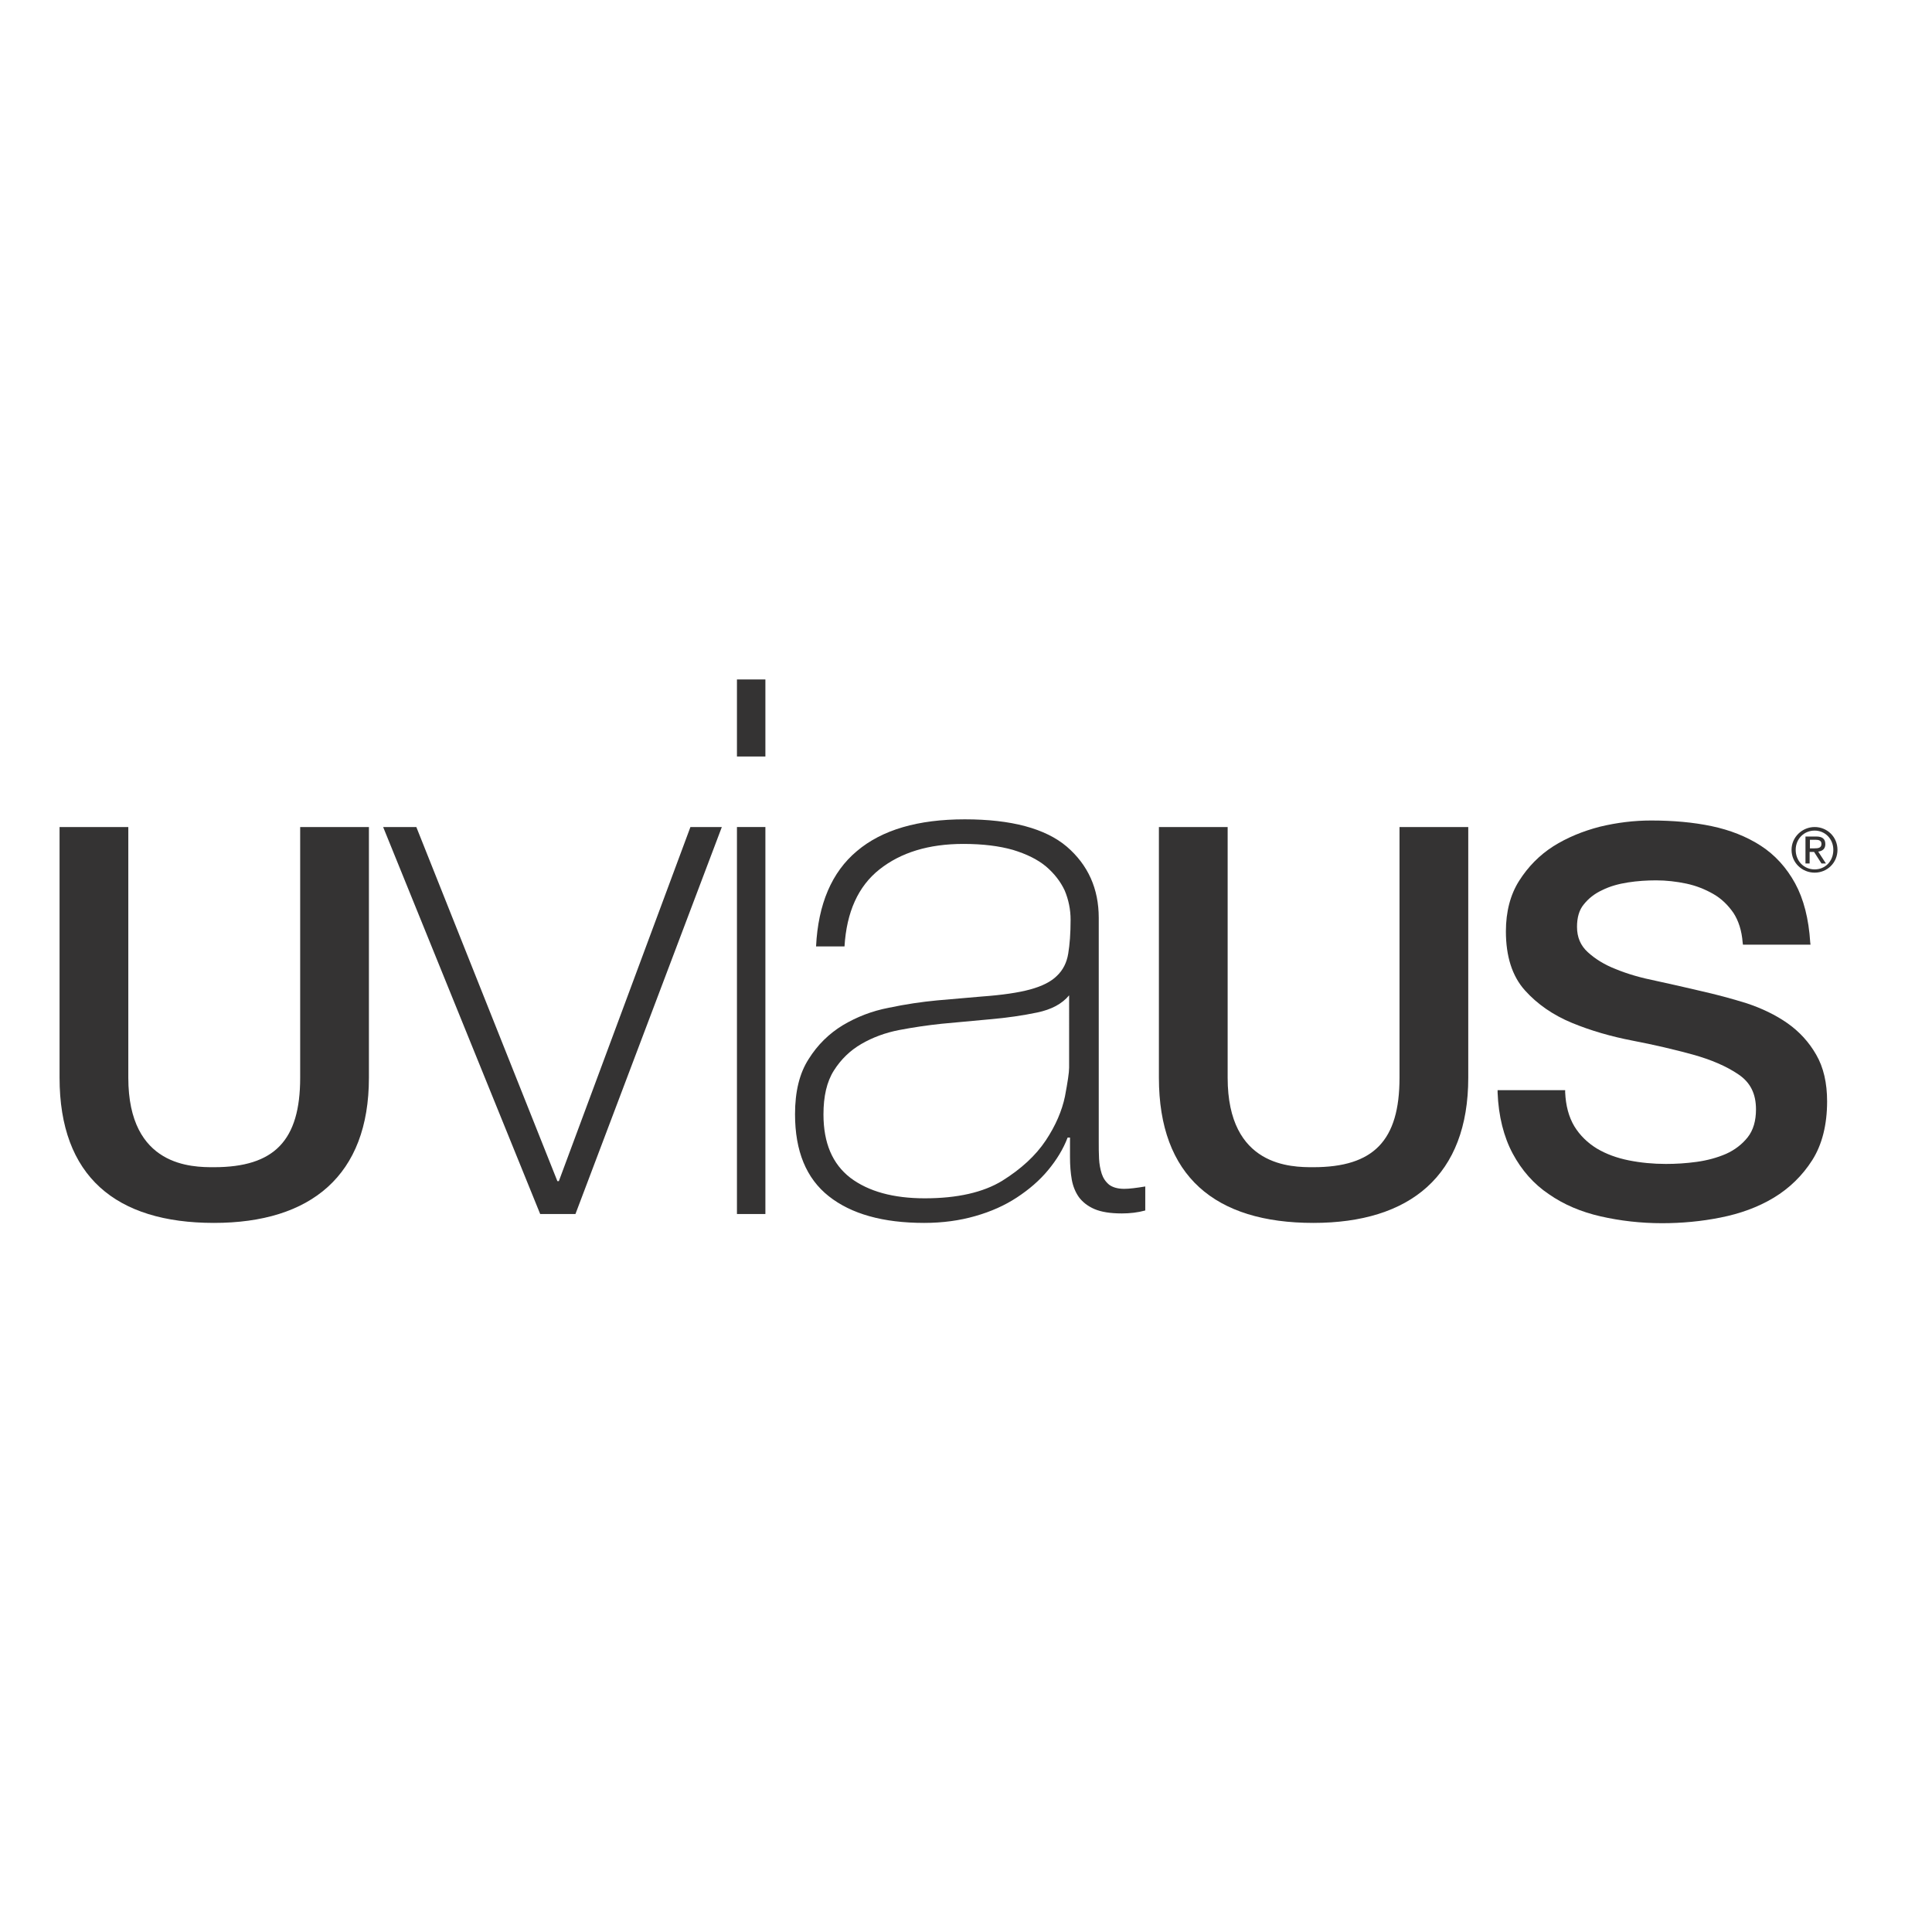 <?xml version="1.0" encoding="UTF-8"?> <svg xmlns="http://www.w3.org/2000/svg" xmlns:xlink="http://www.w3.org/1999/xlink" version="1.1" id="layer" x="0px" y="0px" viewBox="0 0 652 652" style="enable-background:new 0 0 652 652;" xml:space="preserve"> <style type="text/css"> .st0{fill:#343333;} </style> <path class="st0" d="M472.3,279.1v84.6c0,21.2-8.7,30.2-29.1,30.2c-7.2,0-28.9,0-28.9-30.2v-84.6h-23.2v84.6c0,33.3,19,49,52.1,49 c32.7,0,52.3-16,52.3-49v-84.6H472.3z"></path> <polygon class="st0" points="194.2,409.7 182.3,409.7 129.3,279.1 140.5,279.1 188.1,398.6 188.6,398.6 233,279.1 243.6,279.1 "></polygon> <path class="st0" d="M248.7,229.3h9.6v26h-9.6V229.3z M248.7,279.1h9.6v130.6h-9.6V279.1z"></path> <path class="st0" d="M360.8,383.9h-0.5c-1.5,3.9-3.7,7.5-6.6,11c-2.9,3.5-6.4,6.5-10.5,9.2c-4.1,2.7-8.8,4.8-14.1,6.3 c-5.2,1.5-11,2.3-17.2,2.3c-13.9,0-24.6-3-32.2-9c-7.6-6-11.4-15.2-11.4-27.7c0-7.6,1.5-13.8,4.6-18.6c3-4.8,6.9-8.6,11.5-11.4 c4.7-2.8,9.8-4.8,15.5-5.9c5.7-1.2,11.1-2,16.4-2.5l15-1.3c6.9-0.5,12.4-1.3,16.4-2.4c4-1.1,7-2.6,9-4.6c2-1.9,3.3-4.4,3.8-7.5 c0.5-3,0.8-6.8,0.8-11.4c0-3.5-0.7-6.8-2-9.9c-1.4-3-3.5-5.7-6.3-8.1c-2.9-2.4-6.6-4.2-11.2-5.6c-4.6-1.3-10.1-2-16.7-2 c-11.7,0-21.1,2.9-28.3,8.6c-7.2,5.7-11.1,14.4-11.8,26h-9.6c0.7-14.3,5.3-25.1,13.8-32.2c8.5-7.2,20.7-10.7,36.4-10.7 c15.7,0,27.2,3.1,34.4,9.2c7.2,6.2,10.8,14.2,10.8,24.1v75.6c0,1.9,0,3.7,0.1,5.6c0.1,1.9,0.4,3.5,0.9,5.1c0.5,1.5,1.3,2.7,2.5,3.7 c1.2,0.9,2.9,1.4,5.1,1.4c1.7,0,4.1-0.3,7.1-0.8v8.1c-2.5,0.7-5.2,1-7.9,1c-3.9,0-7-0.5-9.3-1.5c-2.3-1-4-2.4-5.2-4 c-1.2-1.7-2-3.7-2.4-5.9c-0.4-2.3-0.6-4.8-0.6-7.5V383.9z M360.8,335.9c-2.4,2.9-6,4.8-10.8,5.8c-4.8,1-10.2,1.8-16.1,2.3l-16.2,1.5 c-4.7,0.5-9.5,1.2-14.2,2.1c-4.7,0.9-9,2.5-12.8,4.7c-3.8,2.2-6.9,5.2-9.3,9c-2.4,3.8-3.5,8.7-3.5,14.8c0,9.6,3,16.7,9.1,21.4 c6.1,4.6,14.5,6.9,25.1,6.9c11,0,19.7-2,26.1-5.9c6.4-4,11.3-8.5,14.7-13.6c3.4-5.1,5.5-10.1,6.5-14.9c0.9-4.8,1.4-8,1.4-9.7V335.9z "></path> <path class="st0" d="M101.3,279.1v84.6c0,21.2-8.7,30.2-29.1,30.2c-7.2,0-28.9,0-28.9-30.2v-84.6H20.1v84.6c0,33.3,19,49,52.1,49 c32.7,0,52.3-16,52.3-49v-84.6H101.3z"></path> <path class="st0" d="M560.9,412.8c-7.2,0-14.1-0.8-20.7-2.3c-6.6-1.5-12.5-4-17.5-7.5c-5.1-3.4-9.2-8.1-12.2-13.7 c-3-5.6-4.8-12.6-5.1-20.6l0-0.8h22.8l0,0.7c0.2,4.5,1.2,8.3,3.1,11.5c1.9,3.1,4.5,5.6,7.6,7.5c3.2,1.9,6.8,3.2,10.8,4 c4,0.8,8.2,1.2,12.5,1.2c3.3,0,6.8-0.2,10.4-0.7c3.6-0.5,6.9-1.4,9.9-2.7c2.9-1.3,5.4-3.2,7.3-5.6c1.9-2.4,2.8-5.6,2.8-9.4 c0-5.3-1.9-9.1-5.9-11.8c-4.1-2.8-9.3-5-15.4-6.7c-6.2-1.7-13-3.3-20.3-4.7c-7.3-1.4-14.2-3.4-20.5-6c-6.3-2.6-11.7-6.3-15.9-11 c-4.3-4.8-6.4-11.5-6.4-19.9c0-6.6,1.5-12.4,4.5-17.1c3-4.7,6.8-8.6,11.5-11.6c4.6-2.9,9.9-5.1,15.7-6.6c5.8-1.4,11.6-2.1,17.3-2.1 c7.4,0,14.2,0.6,20.4,1.9c6.2,1.3,11.8,3.5,16.6,6.6c4.8,3.1,8.7,7.4,11.6,12.7c2.9,5.3,4.6,12,5.1,19.9l0.1,0.8h-22.8l-0.1-0.7 c-0.3-4-1.4-7.4-3.1-10c-1.8-2.6-4-4.8-6.8-6.4c-2.8-1.6-5.8-2.8-9.1-3.5c-3.3-0.7-6.8-1.1-10.2-1.1c-3.1,0-6.3,0.2-9.5,0.7 c-3.2,0.5-6.1,1.3-8.7,2.6c-2.6,1.2-4.6,2.8-6.2,4.8c-1.6,1.9-2.3,4.5-2.3,7.6c0,3.5,1.2,6.3,3.6,8.5c2.5,2.3,5.7,4.3,9.6,5.8 c3.9,1.6,8.4,2.9,13.4,3.9c5,1.1,10,2.2,15,3.4c5.3,1.2,10.6,2.6,15.7,4.2c5.1,1.7,9.7,3.9,13.7,6.7c4,2.8,7.3,6.4,9.7,10.6 c2.5,4.3,3.7,9.6,3.7,15.8c0,7.9-1.7,14.6-5,19.8c-3.3,5.2-7.7,9.5-13,12.7c-5.3,3.2-11.4,5.4-18,6.7 C574.1,412.2,567.5,412.8,560.9,412.8"></path> <path class="st0" d="M612.4,279.1c4.2,0,7.7,3.3,7.7,7.7c0,4.4-3.5,7.7-7.7,7.7c-4.2,0-7.8-3.3-7.8-7.7 C604.6,282.5,608.2,279.1,612.4,279.1 M612.4,293.4c3.6,0,6.3-2.8,6.3-6.6c0-3.7-2.8-6.5-6.3-6.5c-3.6,0-6.4,2.8-6.4,6.5 C606,290.6,608.8,293.4,612.4,293.4 M609.4,282.3h3.5c2.1,0,3.1,0.8,3.1,2.6c0,1.6-1,2.3-2.4,2.5l2.6,4h-1.5l-2.5-3.9h-1.5v3.9h-1.4 V282.3z M610.8,286.3h1.5c1.2,0,2.4-0.1,2.4-1.5c0-1.2-1-1.4-2-1.4h-1.9V286.3z"></path> </svg> 